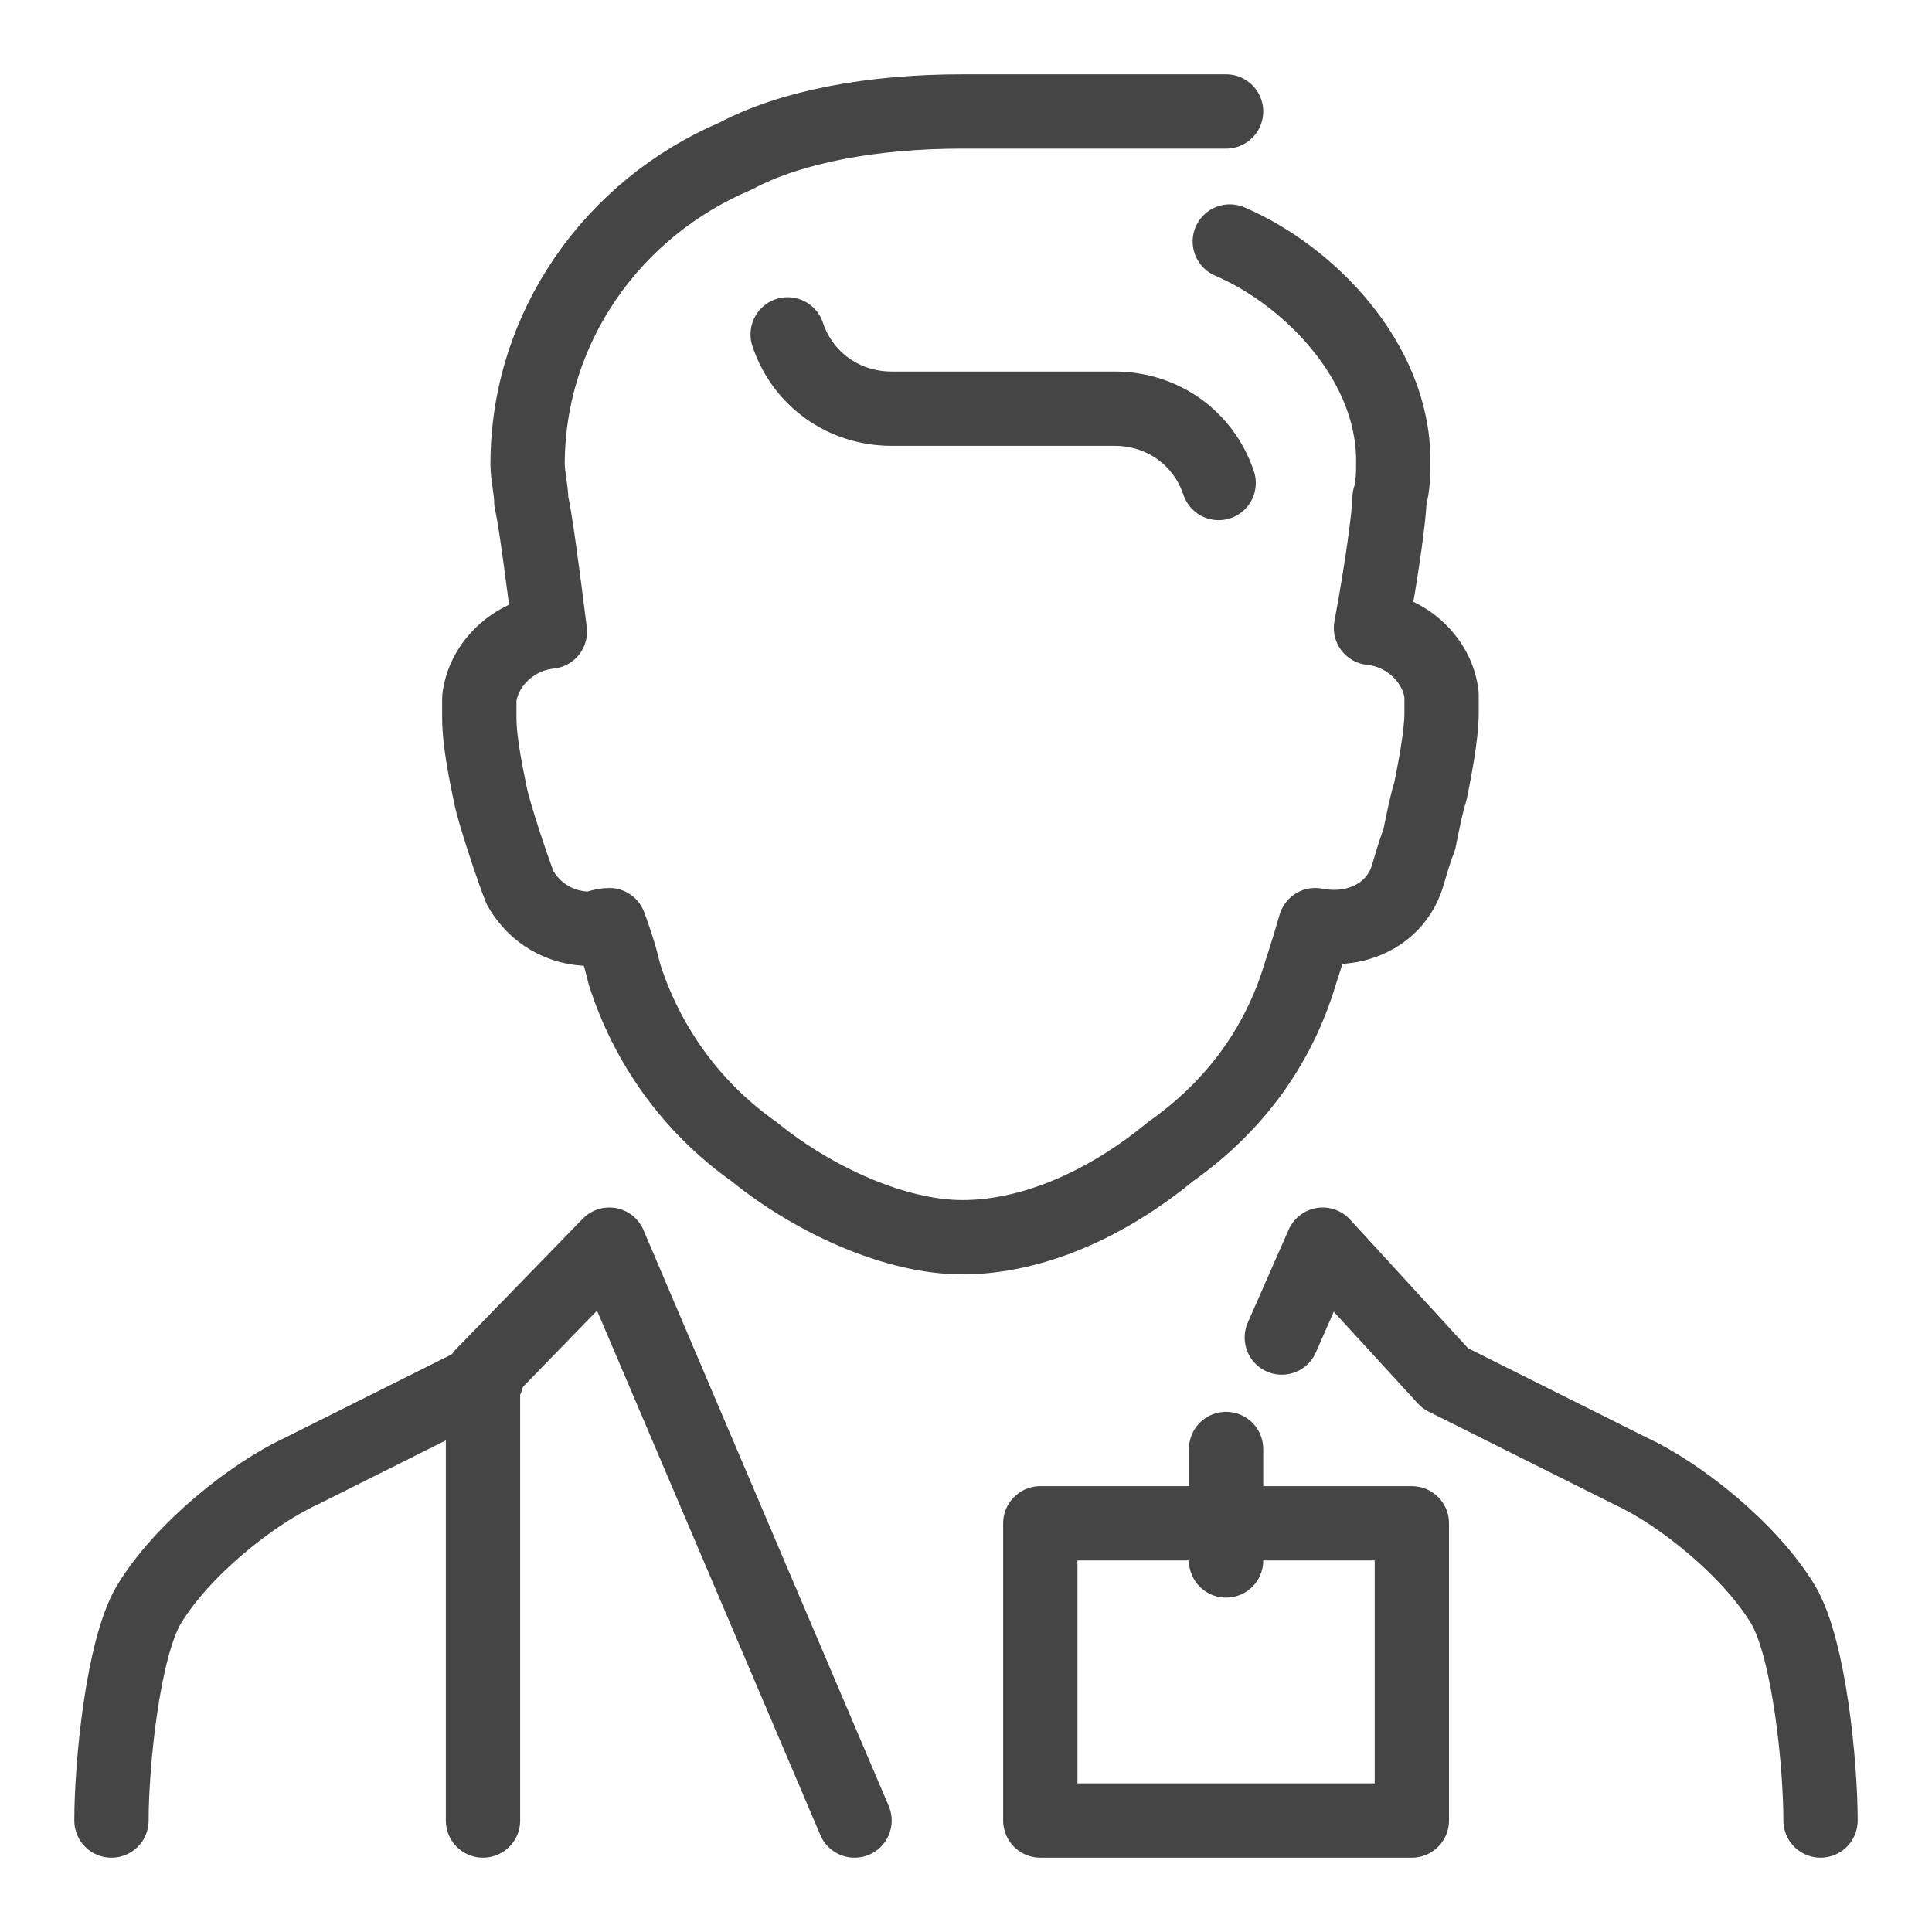 <?xml version="1.0" encoding="utf-8"?>
<!-- Generator: Adobe Illustrator 28.3.0, SVG Export Plug-In . SVG Version: 6.00 Build 0)  -->
<svg version="1.1" id="Слой_1" xmlns="http://www.w3.org/2000/svg" xmlns:xlink="http://www.w3.org/1999/xlink" x="0px" y="0px"
	 viewBox="0 0 52 52" style="enable-background:new 0 0 52 52;" xml:space="preserve">
<style type="text/css">
	.st0{fill:none;stroke:#454545;stroke-width:2;stroke-linecap:round;stroke-linejoin:round;stroke-miterlimit:10;}
</style>
<g>
	<g>
		<path class="st0" d="M3,49c0-1.5,0.3-4.6,1-5.8c0.9-1.5,2.8-3,4.1-3.6l5-2.5"/>
		<polyline class="st0" points="23,49 16.4,33.5 13,37 13,49 		"/>
		<path class="st0" d="M49,49c0-1.5-0.3-4.6-1-5.8c-0.9-1.5-2.8-3-4.1-3.6l-5-2.5l-3.3-3.6L34.5,36"/>
		<rect x="28" y="41" class="st0" width="10" height="8"/>
		<path class="st0" d="M33.1,6.5c2.1,0.9,4.4,3.2,4.4,5.9c0,0.3,0,0.7-0.1,1c0,0.4-0.2,1.9-0.5,3.5l0,0c1,0.1,1.8,0.9,1.9,1.8l0,0
			l0,0v0.1c0,0.1,0,0.2,0,0.3v0.1l0,0c0,0.6-0.2,1.6-0.3,2.1c-0.1,0.3-0.2,0.8-0.3,1.3c-0.2,0.5-0.3,1-0.4,1.2
			c-0.4,0.9-1.4,1.3-2.4,1.1c-0.2,0.7-0.4,1.3-0.4,1.3l0,0c-0.6,2-1.8,3.6-3.5,4.8c-1.7,1.4-3.7,2.3-5.6,2.3c-1.8,0-4-1-5.6-2.3
			c-1.7-1.2-2.9-2.9-3.5-4.8l0,0c0,0-0.1-0.5-0.4-1.3c-0.2,0-0.4,0.1-0.5,0.1c-0.8,0-1.5-0.4-1.9-1.1c-0.2-0.5-0.7-2-0.8-2.5
			s-0.3-1.4-0.3-2.1l0,0v-0.1c0-0.1,0-0.2,0-0.3v-0.1l0,0l0,0c0.1-0.9,0.9-1.7,1.9-1.8l0,0c-0.2-1.6-0.4-3.1-0.5-3.5
			c0-0.3-0.1-0.7-0.1-1c0-3.7,2.3-6.9,5.6-8.3C21.3,3.4,23.5,3,25.9,3H26c3.3,0,7,0,7,0"/>
		<path class="st0" d="M32.8,13c-0.4-1.2-1.5-2-2.8-2h-6c-1.3,0-2.4-0.8-2.8-2"/>
		<line class="st0" x1="33" y1="39" x2="33" y2="42"/>
	</g>
</g>
</svg>
